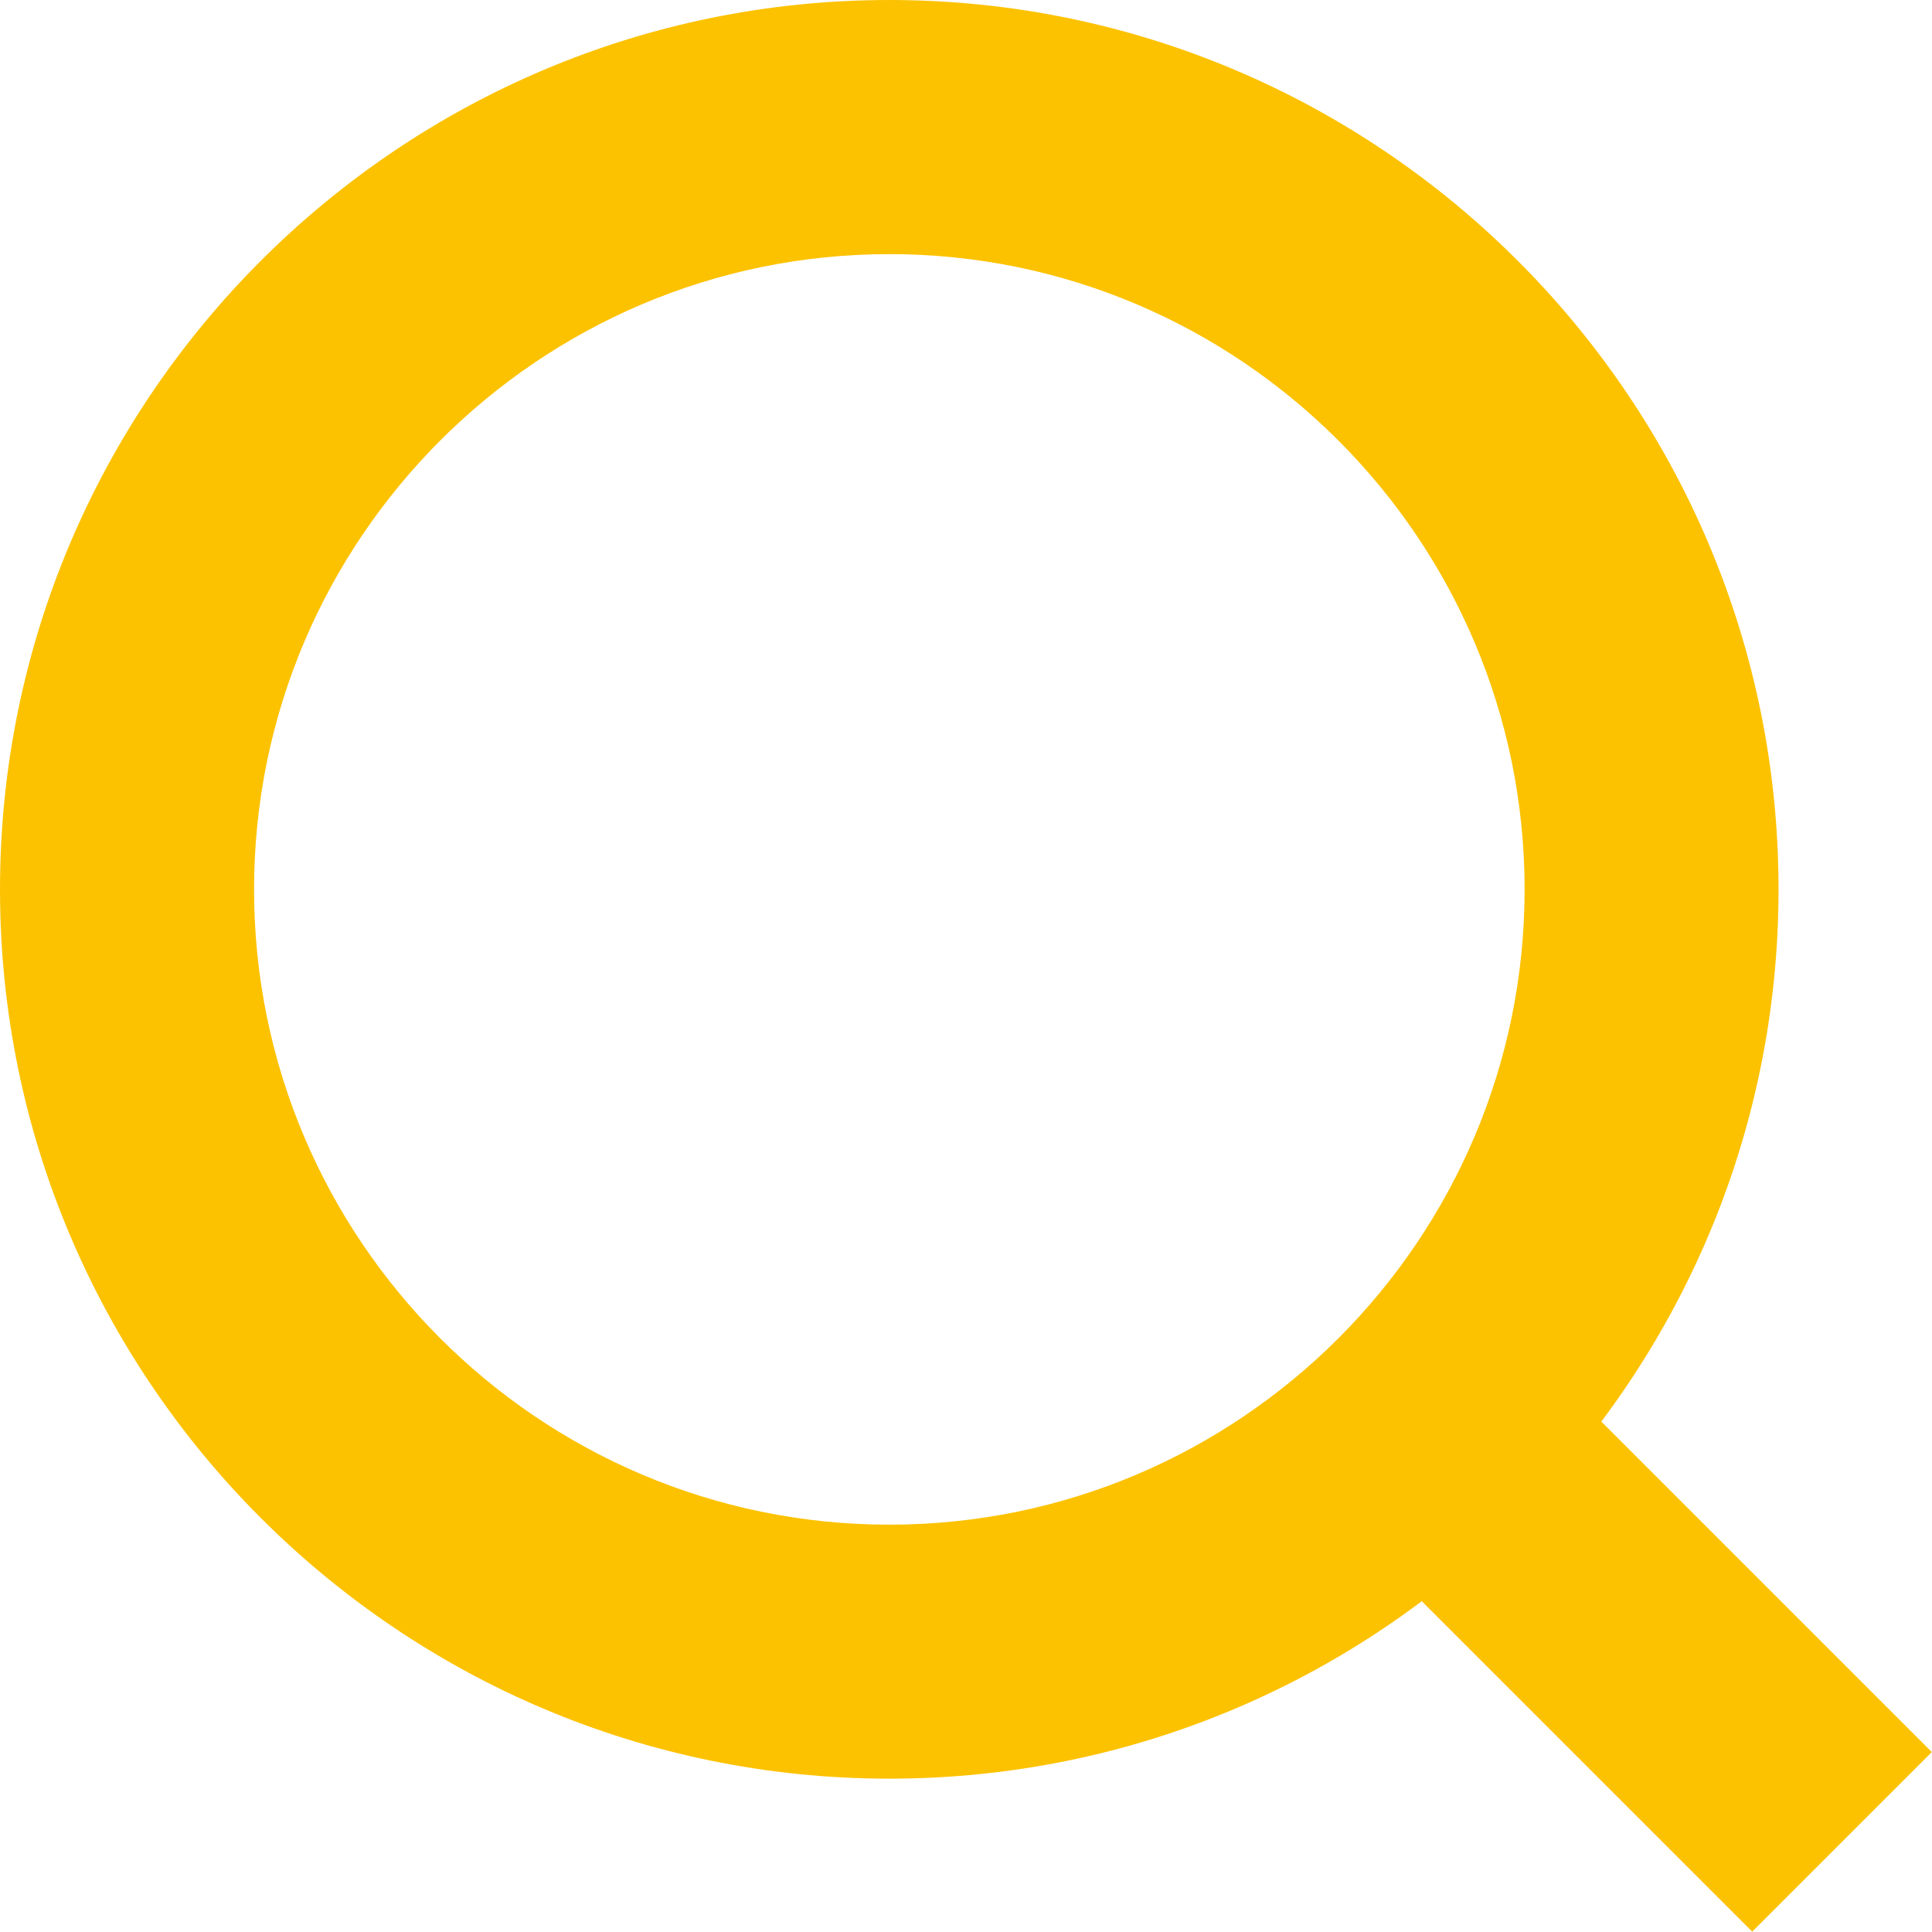 <?xml version="1.0" encoding="utf-8"?>
<!-- Generator: Adobe Illustrator 16.0.0, SVG Export Plug-In . SVG Version: 6.00 Build 0)  -->
<!DOCTYPE svg PUBLIC "-//W3C//DTD SVG 1.1//EN" "http://www.w3.org/Graphics/SVG/1.1/DTD/svg11.dtd">
<svg version="1.1" id="Calque_1" xmlns="http://www.w3.org/2000/svg" xmlns:xlink="http://www.w3.org/1999/xlink" x="0px" y="0px"
	 width="30px" height="30px" viewBox="0 0 30 30" enable-background="new 0 0 30 30" xml:space="preserve">
<g>
	<g>
		<path fill="#FCC200" d="M13.809,27.619C6.195,27.619,0,21.425,0,13.811C0,6.196,6.195,0,13.809,0
			c7.615,0,13.808,6.195,13.808,13.811C27.617,21.425,21.424,27.619,13.809,27.619z M13.809,3.946c-5.439,0-9.864,4.426-9.864,9.865
			c0,5.439,4.425,9.864,9.864,9.864s9.865-4.425,9.865-9.864C23.674,8.372,19.248,3.946,13.809,3.946z"/>
	</g>
	<g>
		
			<rect x="20.835" y="23.416" transform="matrix(0.707 0.707 -0.707 0.707 25.387 -10.514)" fill="#FCC200" width="9.101" height="3.944"/>
	</g>
</g>
</svg>
